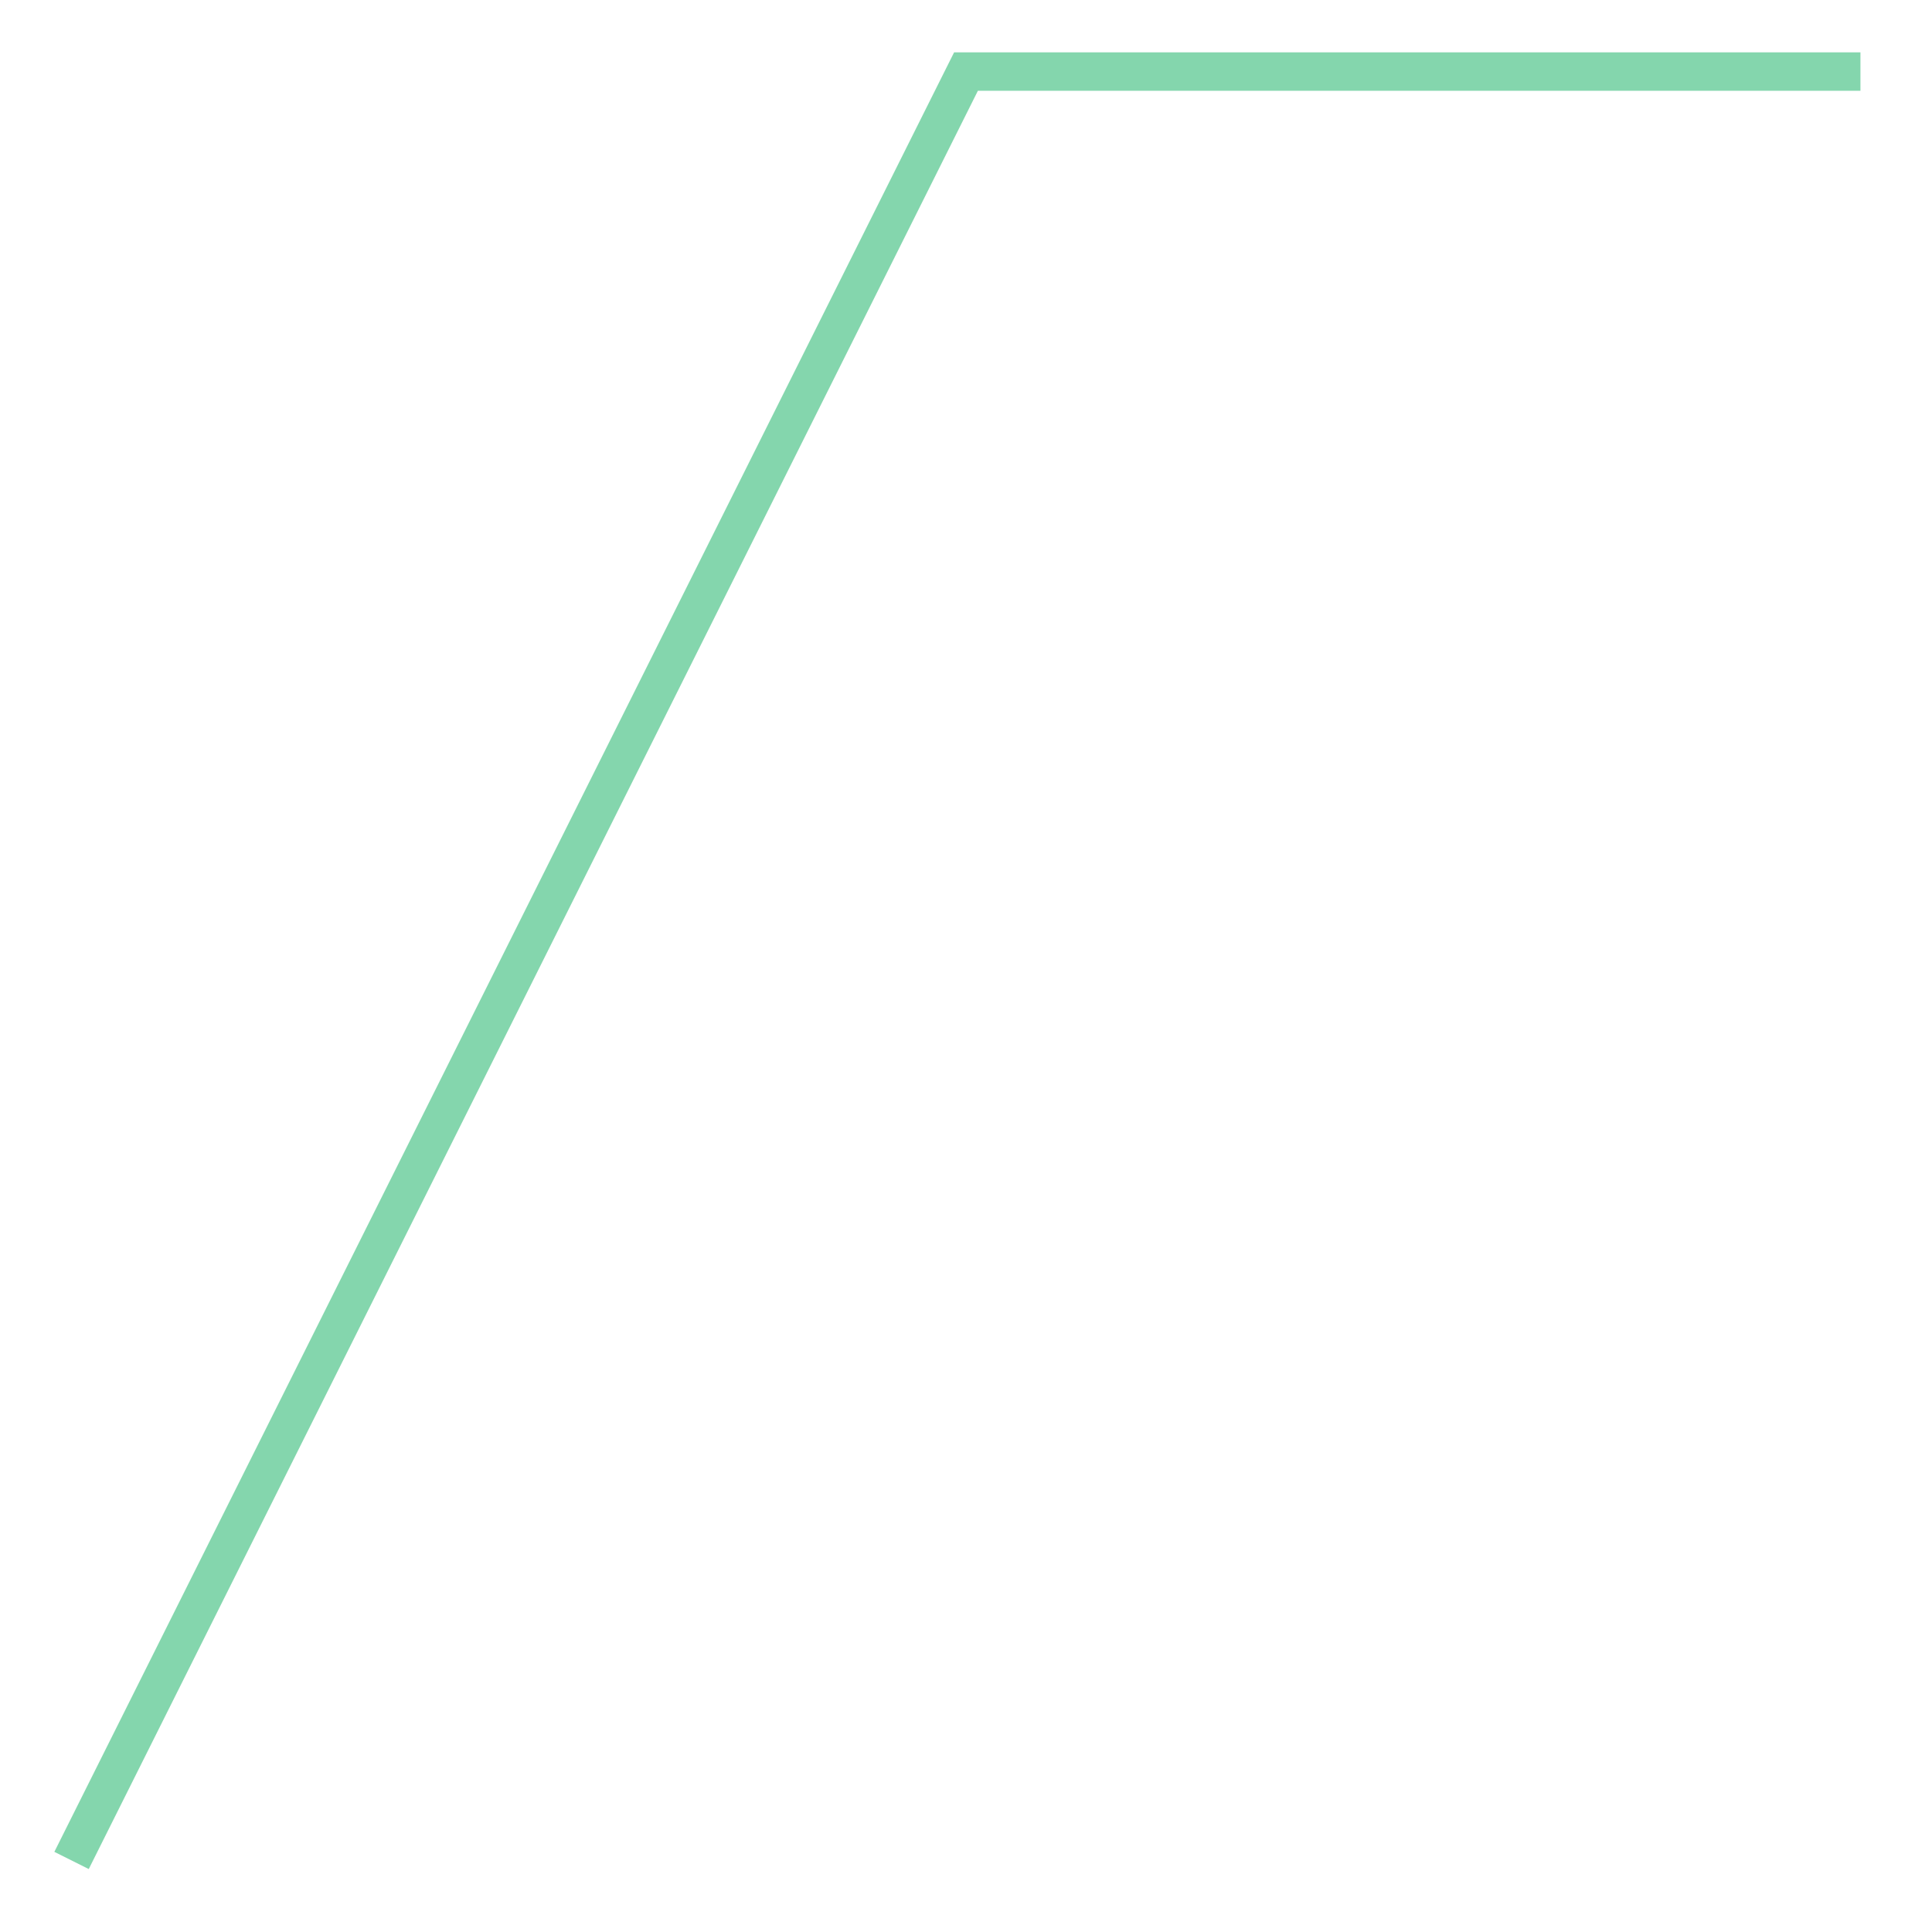 <svg xmlns="http://www.w3.org/2000/svg" xmlns:xlink="http://www.w3.org/1999/xlink" width="100.0" height="100.0" viewBox="-0.08 -0.08 2.16 2.16" preserveAspectRatio="xMinYMin meet"><g transform="matrix(1,0,0,-1,0,2.0)"><polyline fill="none" stroke="#66cc99" stroke-width="0.043" points="0.0,0.0 1.0,2.0 2.0,2.0" opacity="0.8" /></g></svg>